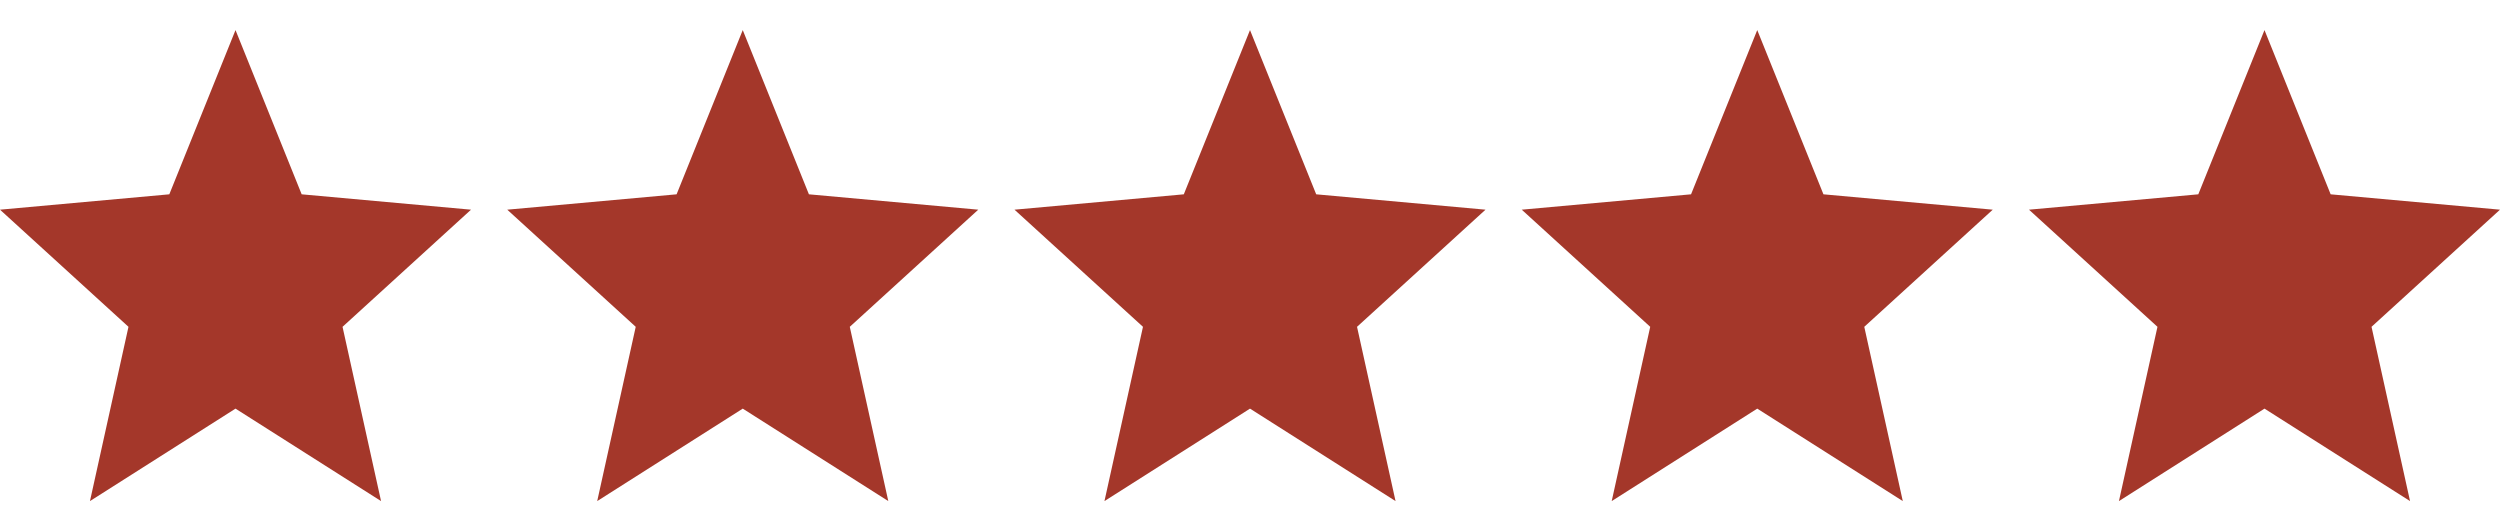 <svg xmlns="http://www.w3.org/2000/svg" fill="none" viewBox="0 0 69 14" height="14" width="69">
<path fill="#A4372A" d="M6.5 11.278L10.517 13.83L9.454 9.02L13 5.787L8.326 5.363L6.5 0.83L4.673 5.363L0 5.787L3.546 9.02L2.483 13.83L6.5 11.278Z"></path>
<path fill="#A4372A" d="M20.5 11.278L24.517 13.83L23.454 9.02L27 5.787L22.326 5.363L20.5 0.83L18.674 5.363L14 5.787L17.546 9.02L16.483 13.83L20.5 11.278Z"></path>
<path fill="#A4372A" d="M34.5 11.278L38.517 13.83L37.454 9.02L41 5.787L36.327 5.363L34.5 0.83L32.673 5.363L28 5.787L31.546 9.02L30.483 13.83L34.5 11.278Z"></path>
<path fill="#A4372A" d="M48.5 11.278L52.517 13.83L51.454 9.02L55 5.787L50.327 5.363L48.5 0.83L46.673 5.363L42 5.787L45.546 9.02L44.483 13.83L48.5 11.278Z"></path>
<path fill="#A4372A" d="M62.5 11.278L66.517 13.83L65.454 9.02L69 5.787L64.326 5.363L62.5 0.83L60.673 5.363L56 5.787L59.546 9.02L58.483 13.83L62.5 11.278Z"></path>
</svg>
